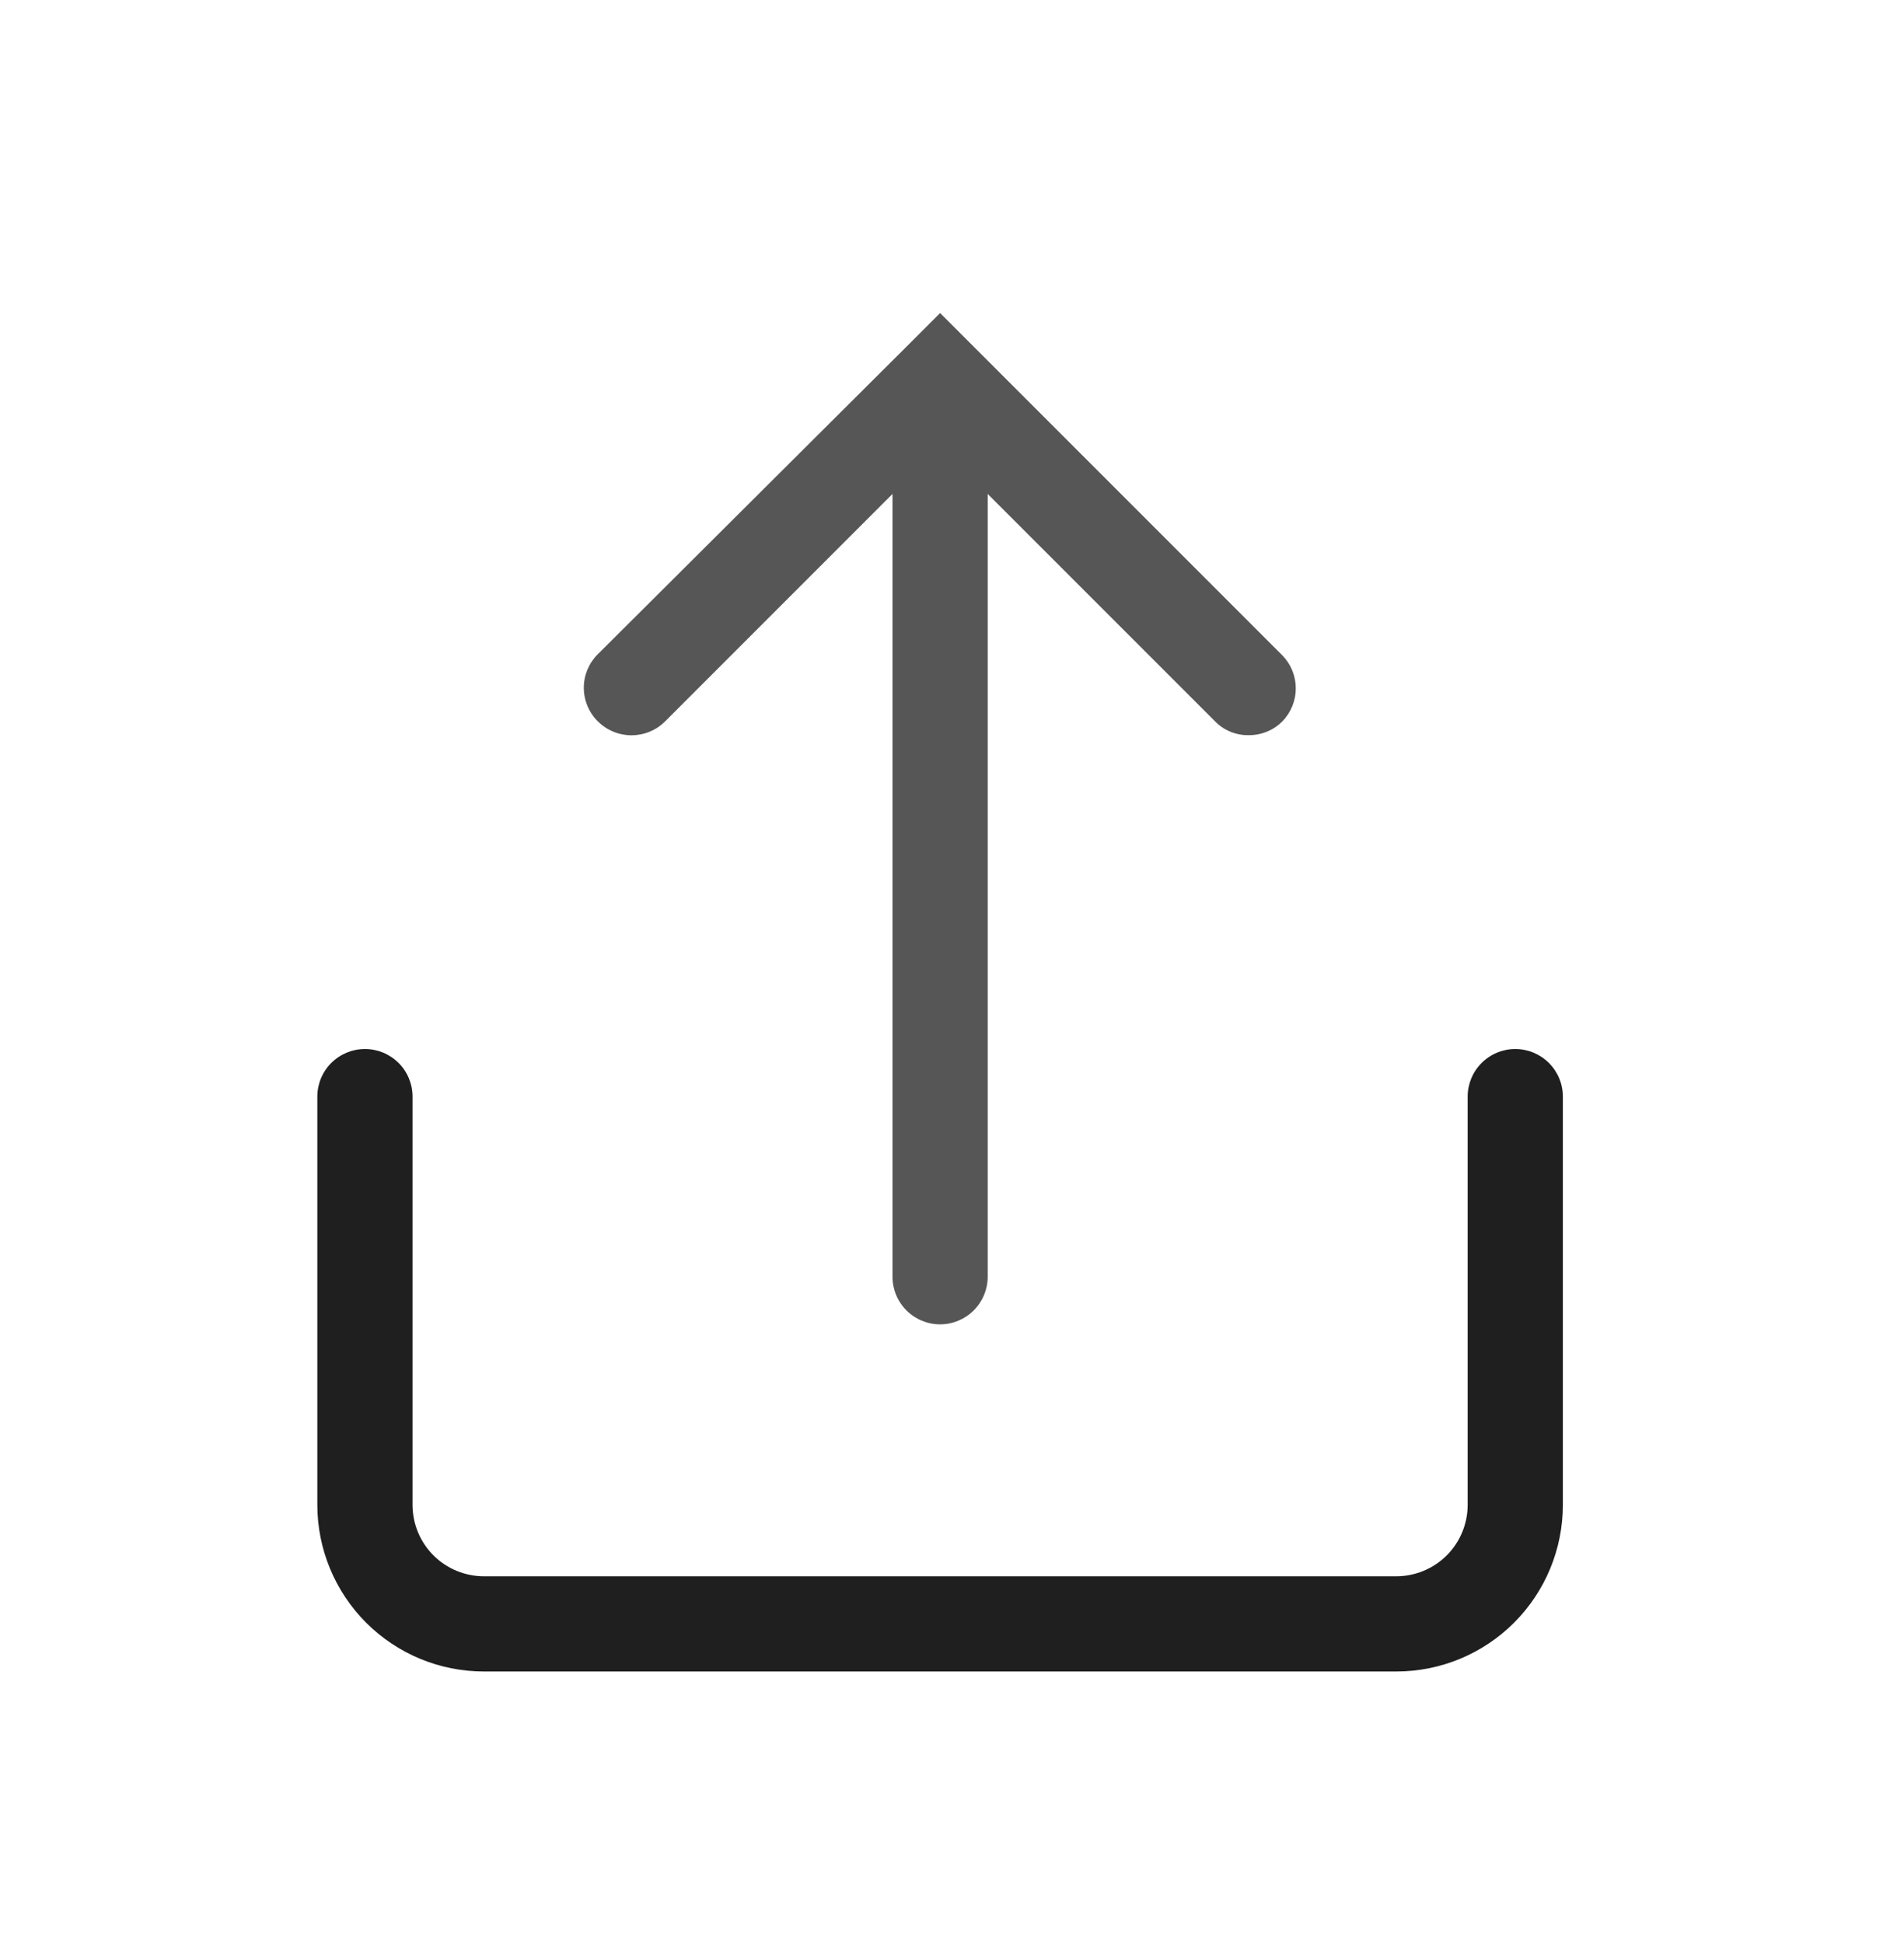 <svg width="48" height="49" viewBox="0 0 48 49" fill="none" xmlns="http://www.w3.org/2000/svg">
<path d="M39.4 27.64V37.93C39.4 39.044 38.958 40.112 38.17 40.9C37.382 41.688 36.314 42.13 35.2 42.13H12.2C11.086 42.13 10.018 41.688 9.23 40.9C8.443 40.112 8 39.044 8 37.93V27.64C8 27.322 8.126 27.017 8.351 26.792C8.577 26.567 8.882 26.44 9.2 26.44C9.518 26.44 9.823 26.567 10.049 26.792C10.274 27.017 10.4 27.322 10.4 27.64V37.93C10.4 38.408 10.59 38.865 10.927 39.203C11.265 39.54 11.723 39.73 12.2 39.73H35.2C35.677 39.73 36.135 39.54 36.473 39.203C36.81 38.865 37 38.408 37 37.93V27.64C37 27.322 37.126 27.017 37.352 26.792C37.577 26.567 37.882 26.44 38.2 26.44C38.518 26.44 38.824 26.567 39.048 26.792C39.274 27.017 39.4 27.322 39.4 27.64Z" fill="#1F1F1F"/>
<path d="M32.33 18.18C32.219 18.293 32.086 18.381 31.94 18.441C31.794 18.501 31.638 18.531 31.48 18.53C31.322 18.533 31.165 18.503 31.019 18.443C30.873 18.383 30.74 18.294 30.63 18.18L24.9 12.45V32.18C24.9 32.499 24.773 32.803 24.548 33.028C24.323 33.253 24.018 33.38 23.7 33.38C23.382 33.38 23.076 33.253 22.851 33.028C22.626 32.803 22.5 32.499 22.5 32.18V12.45L16.77 18.18C16.658 18.292 16.526 18.381 16.38 18.441C16.234 18.502 16.078 18.533 15.92 18.533C15.762 18.533 15.606 18.502 15.46 18.441C15.314 18.381 15.181 18.292 15.07 18.18C14.958 18.07 14.87 17.938 14.809 17.793C14.749 17.648 14.718 17.492 14.718 17.335C14.718 17.177 14.749 17.023 14.809 16.878C14.87 16.733 14.958 16.601 15.07 16.49L22.85 8.74L23.7 7.89L24.55 8.74L32.33 16.52C32.546 16.742 32.667 17.04 32.667 17.35C32.667 17.66 32.546 17.958 32.33 18.18Z" fill="#565656"/>
</svg>
